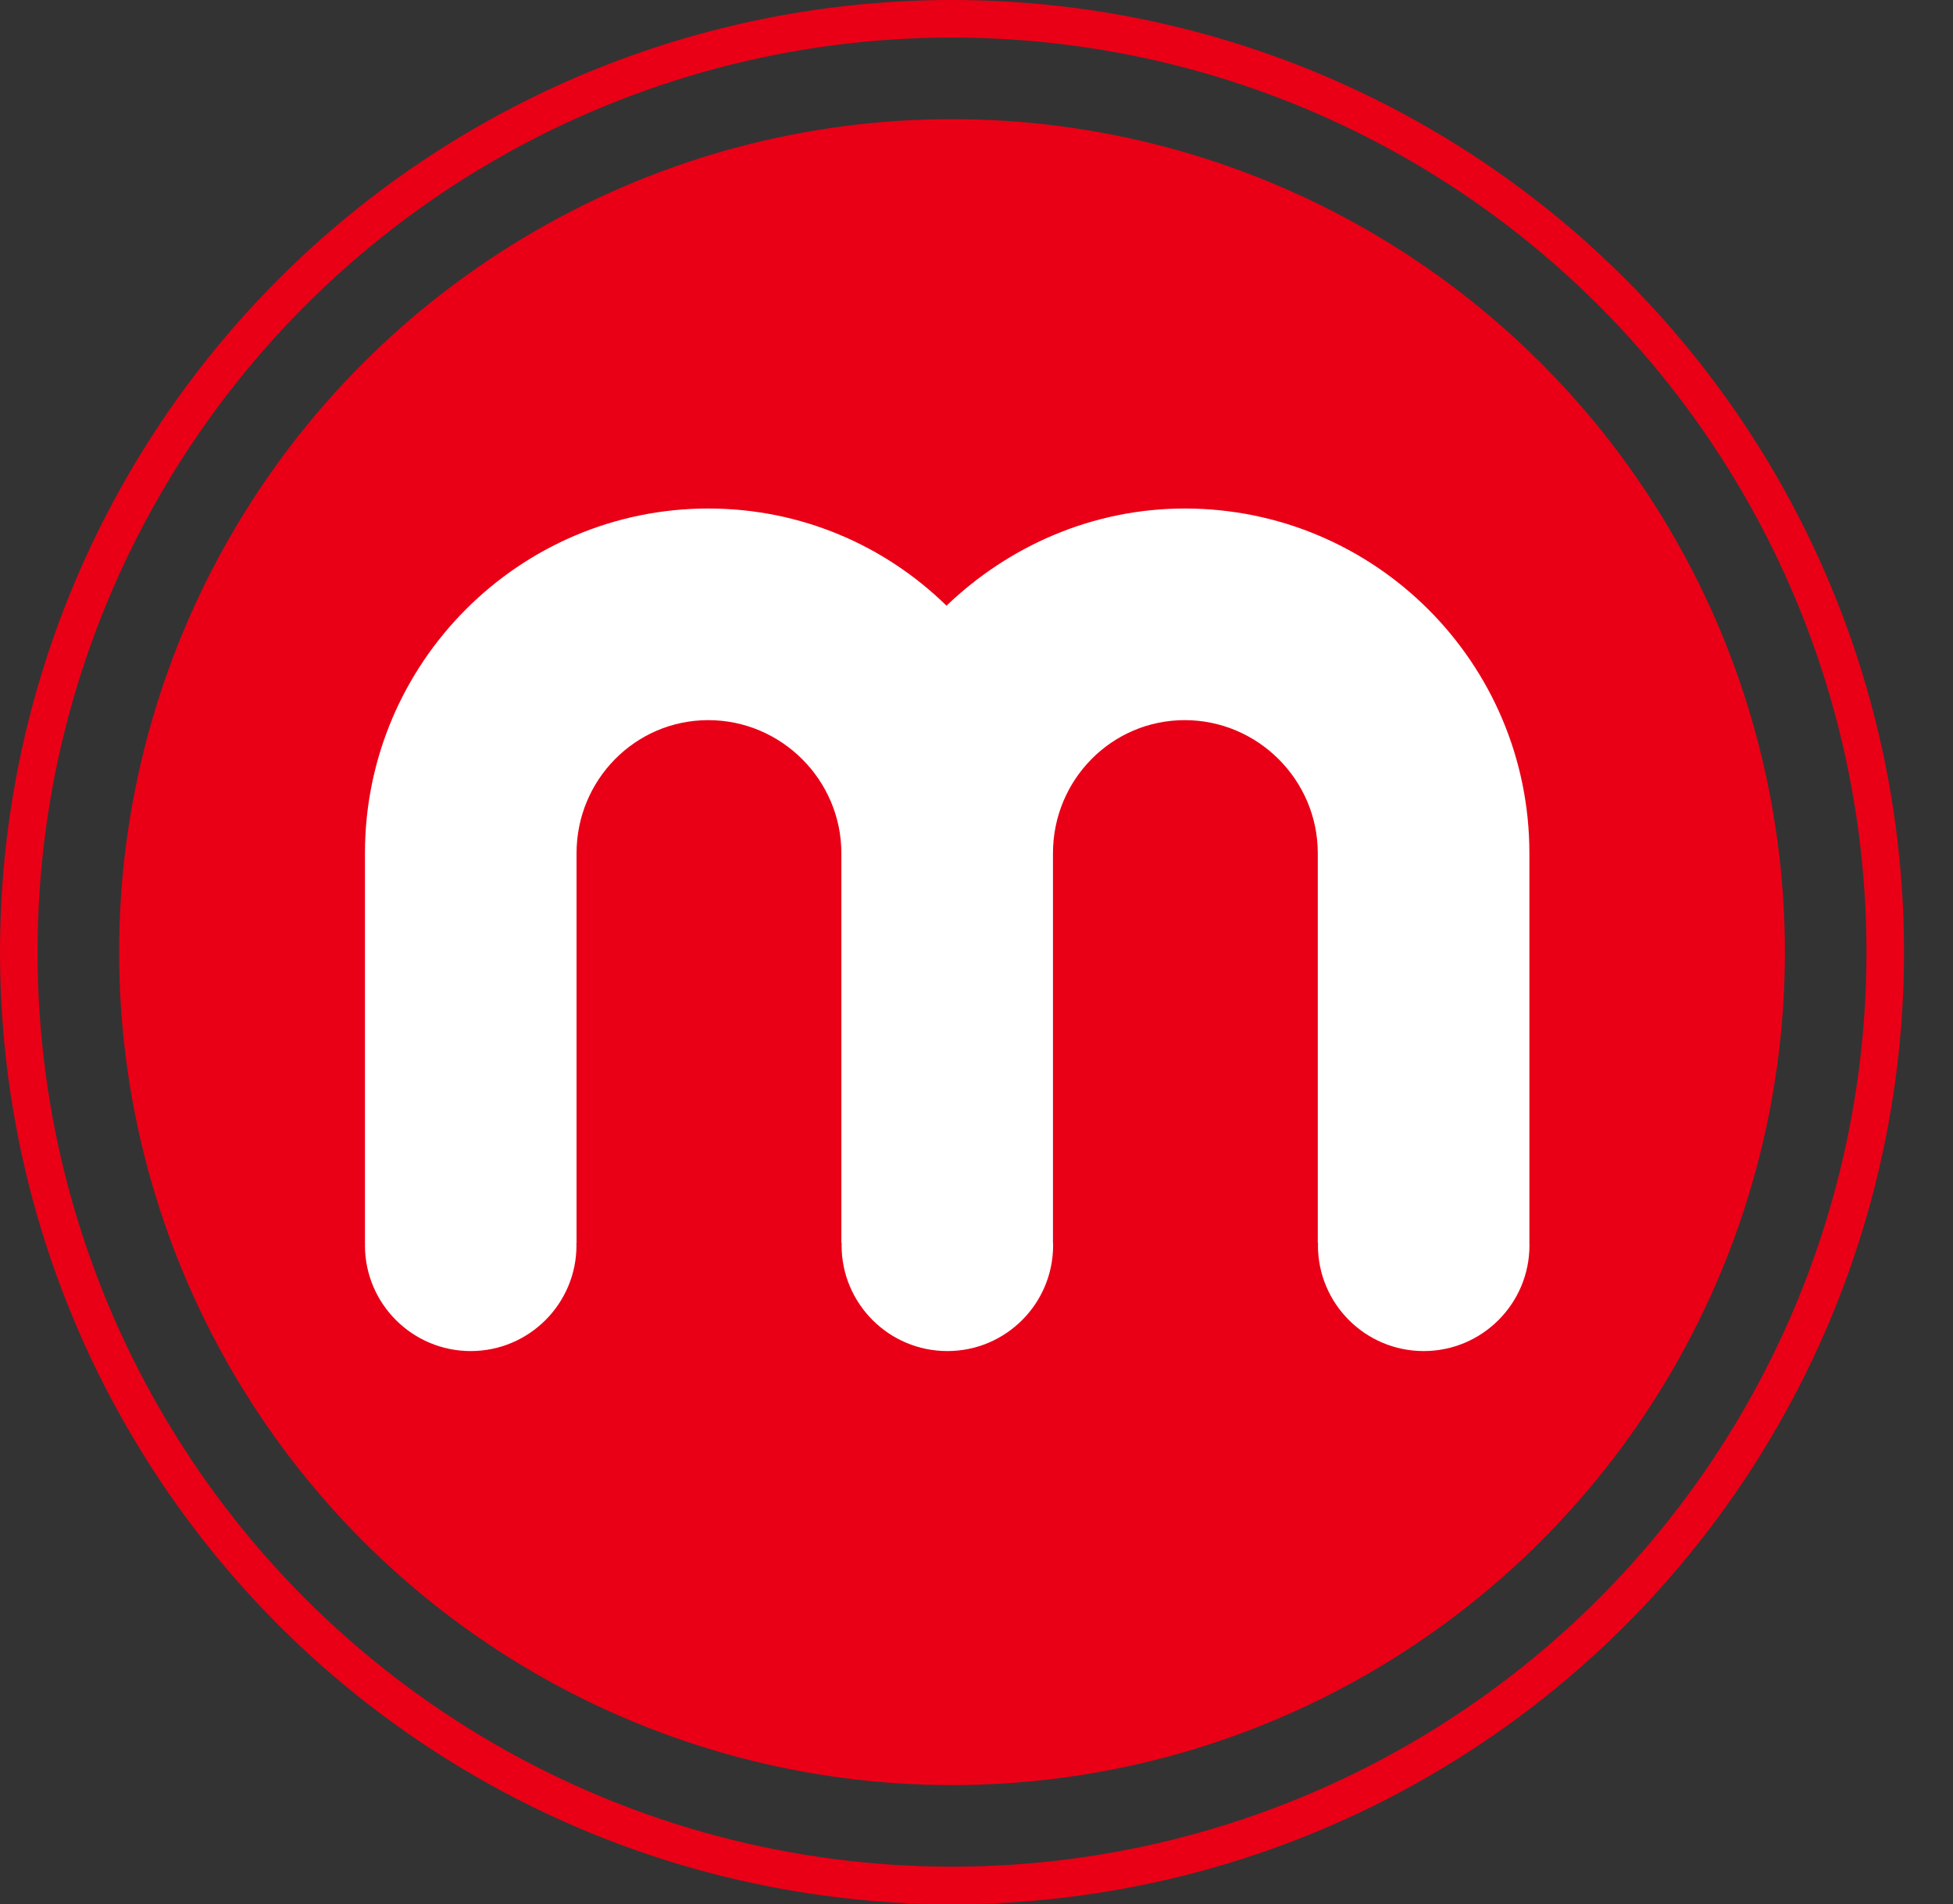 <?xml version="1.0" encoding="utf-8"?>
<!-- Generator: Adobe Illustrator 17.1.0, SVG Export Plug-In . SVG Version: 6.00 Build 0)  -->
<!DOCTYPE svg PUBLIC "-//W3C//DTD SVG 1.1//EN" "http://www.w3.org/Graphics/SVG/1.1/DTD/svg11.dtd">
<svg version="1.1" xmlns="http://www.w3.org/2000/svg" xmlns:xlink="http://www.w3.org/1999/xlink" x="0px" y="0px"
	 viewBox="0 0 52 50.696" enable-background="new 0 0 52 50.696" xml:space="preserve">

	<rect x="0" y="0" width="52" height="50.696" fill="#333333" stroke="none"/>

	<circle fill="#E90016" cx="25.348" cy="25.348" r="22.176"/>
	<circle fill="none" stroke="#E90016" stroke-miterlimit="10" cx="25.348" cy="25.348" r="24.848"/>
	<g>
		<path fill="#FFFFFF" d="M40.721,33.096L40.721,33.096V22.715c0-5.066-4.11-9.177-9.177-9.177c-2.445,0-4.677,0.992-6.343,2.587
			c-1.63-1.595-3.862-2.587-6.342-2.587c-5.032,0-9.142,4.11-9.142,9.177v10.381H9.72c0,0.019-0.003,0.037-0.003,0.057
			c0,1.555,1.261,2.816,2.816,2.816c1.555,0,2.816-1.261,2.816-2.816c0-0.02-0.002-0.038-0.002-0.057h0.004V22.715
			c0-1.949,1.559-3.543,3.508-3.543c1.948,0,3.543,1.594,3.543,3.543v10.381h0.009c0,0.019-0.003,0.037-0.003,0.057
			c0,1.555,1.261,2.816,2.816,2.816c1.556,0,2.816-1.261,2.816-2.816c0-0.028-0.004-0.057-0.004-0.084V22.715
			c0-1.949,1.559-3.543,3.508-3.543c1.949,0,3.543,1.594,3.543,3.543v10.381h0.008c-0.001,0.019-0.004,0.037-0.004,0.057
			c0,1.555,1.261,2.816,2.816,2.816c1.555,0,2.816-1.261,2.816-2.816C40.724,33.134,40.721,33.115,40.721,33.096z"/>
	</g>

</svg>
